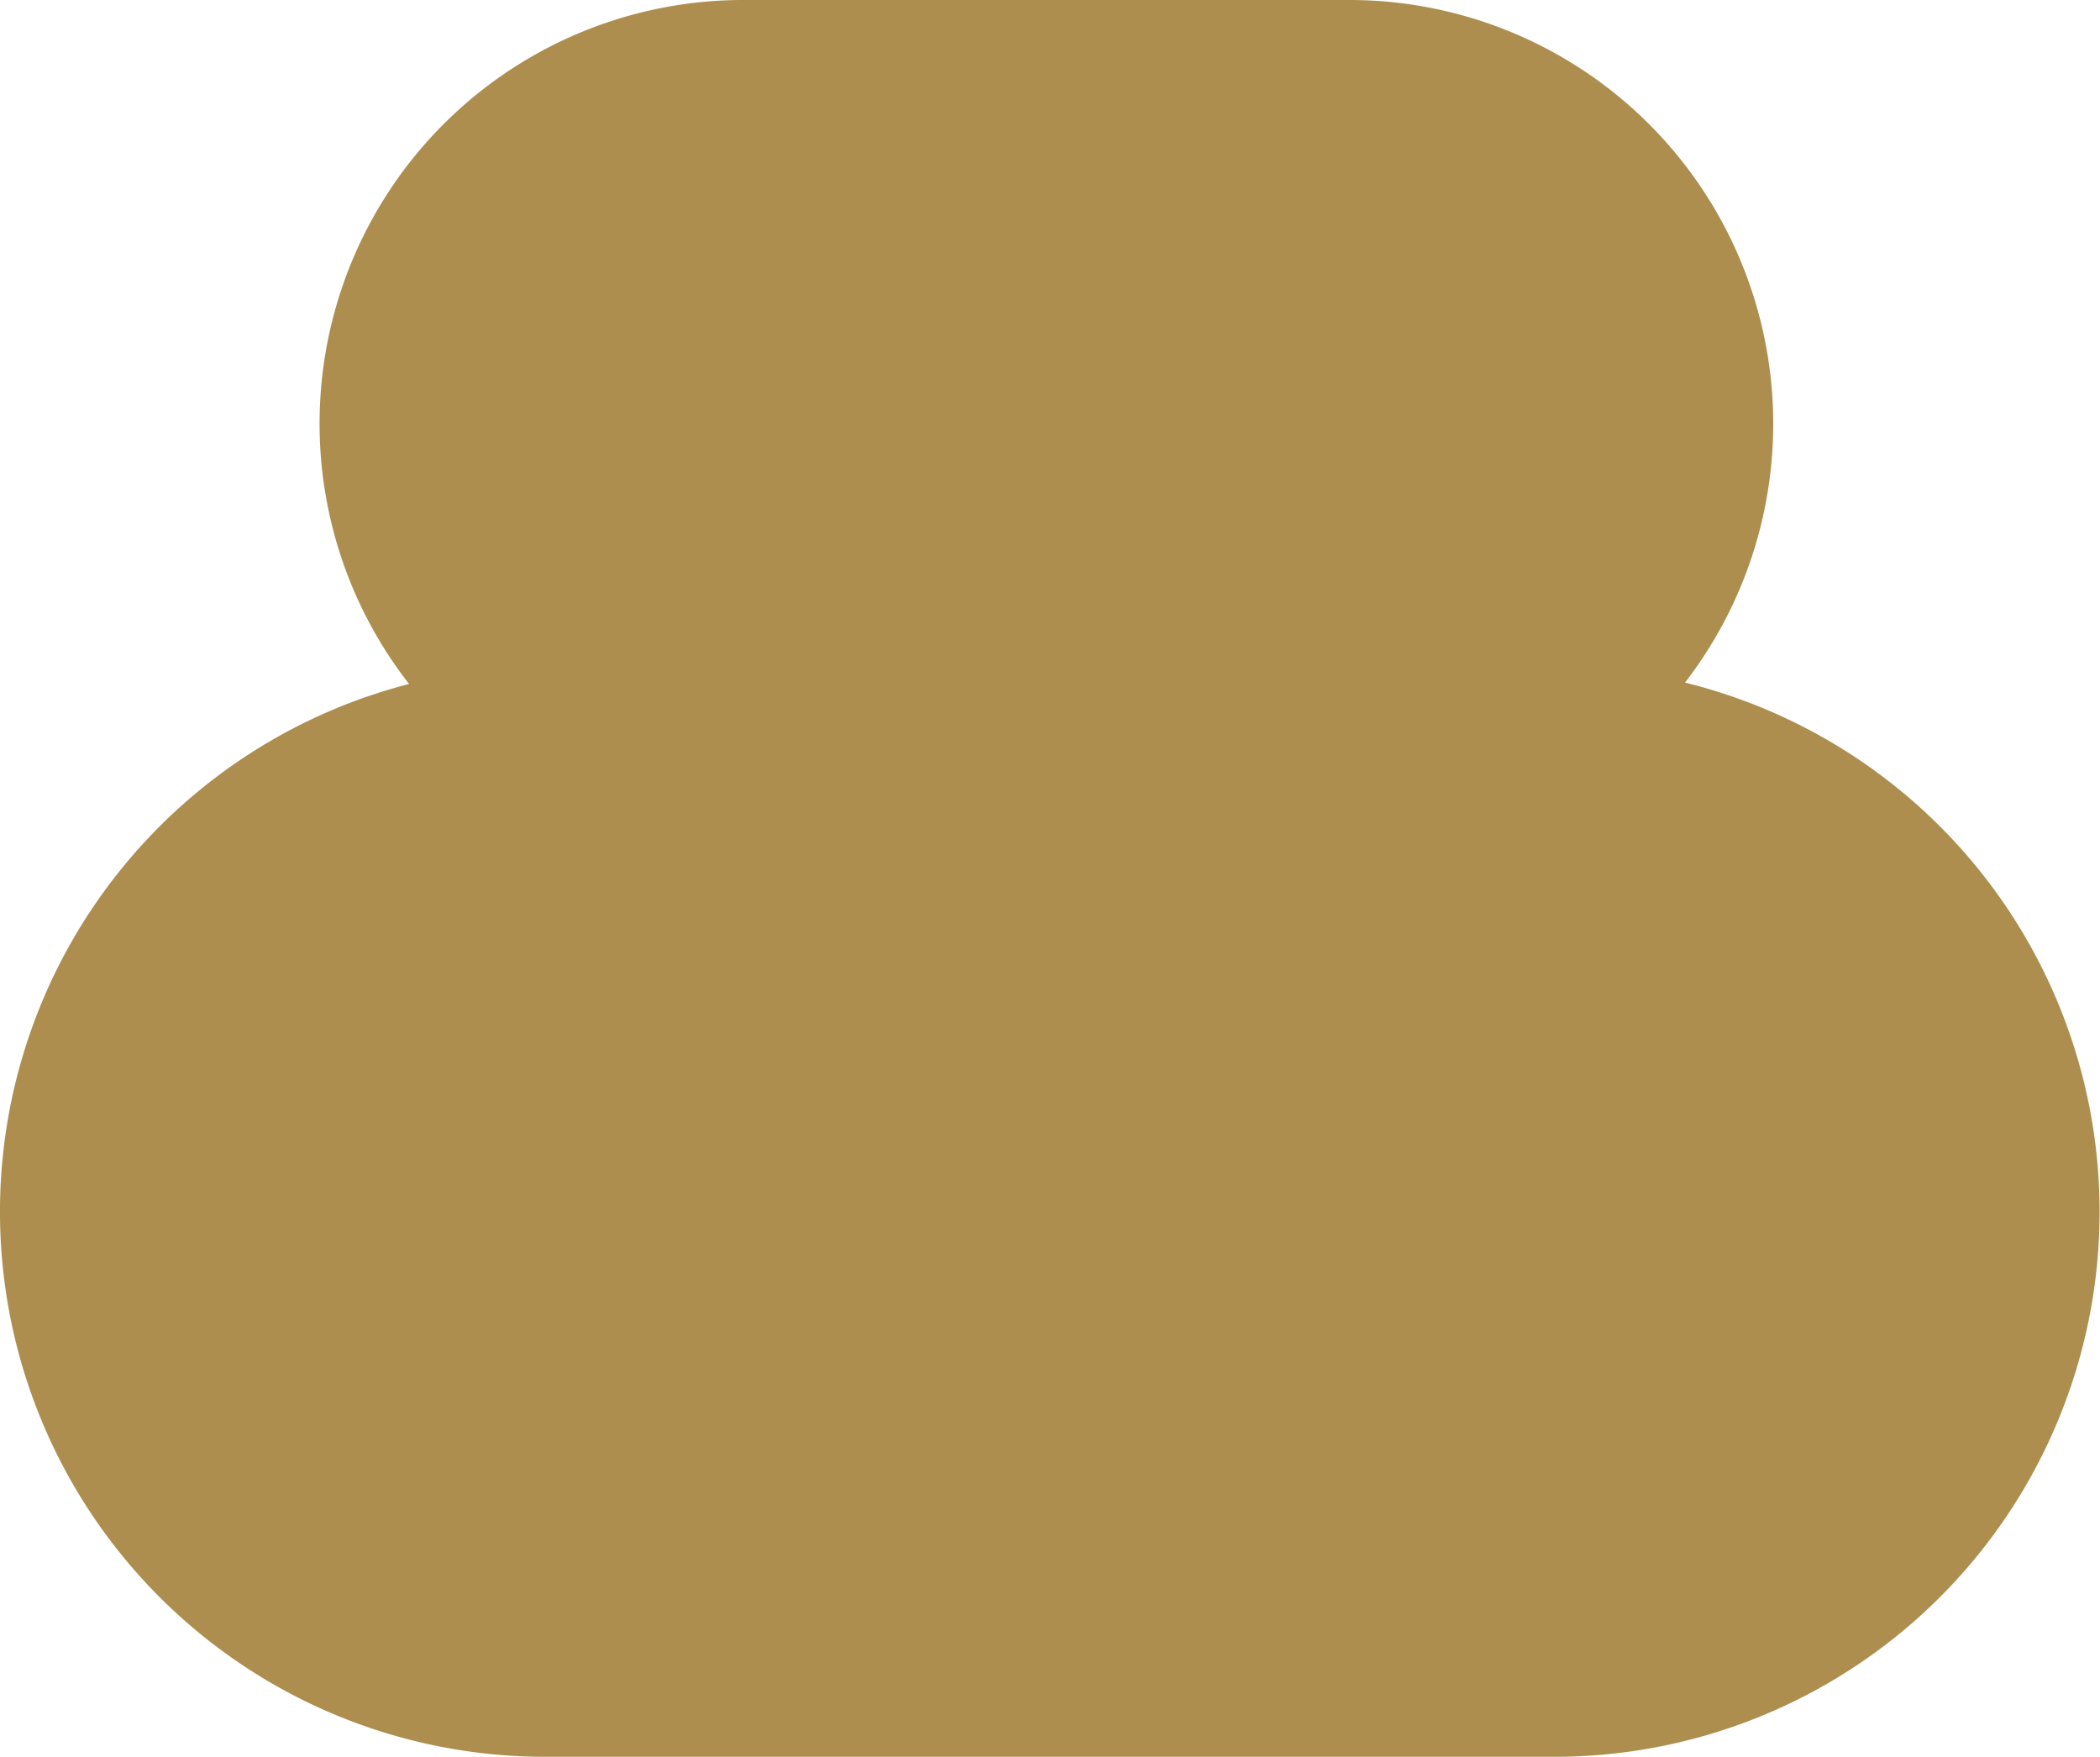 <svg xmlns="http://www.w3.org/2000/svg" width="50.038" height="41.869" viewBox="0 0 50.038 41.869">
  <path id="Tracé_155" data-name="Tracé 155" d="M41.922,111.908a10.1,10.1,0,0,0-8.039-16.267H19.528a10.095,10.095,0,0,0-8.009,16.3,12.989,12.989,0,0,0,3.248,25.567H38.815a12.989,12.989,0,0,0,3.107-25.6" transform="translate(-1.772 -95.641)" fill="#ad8e4f"/>
</svg>
